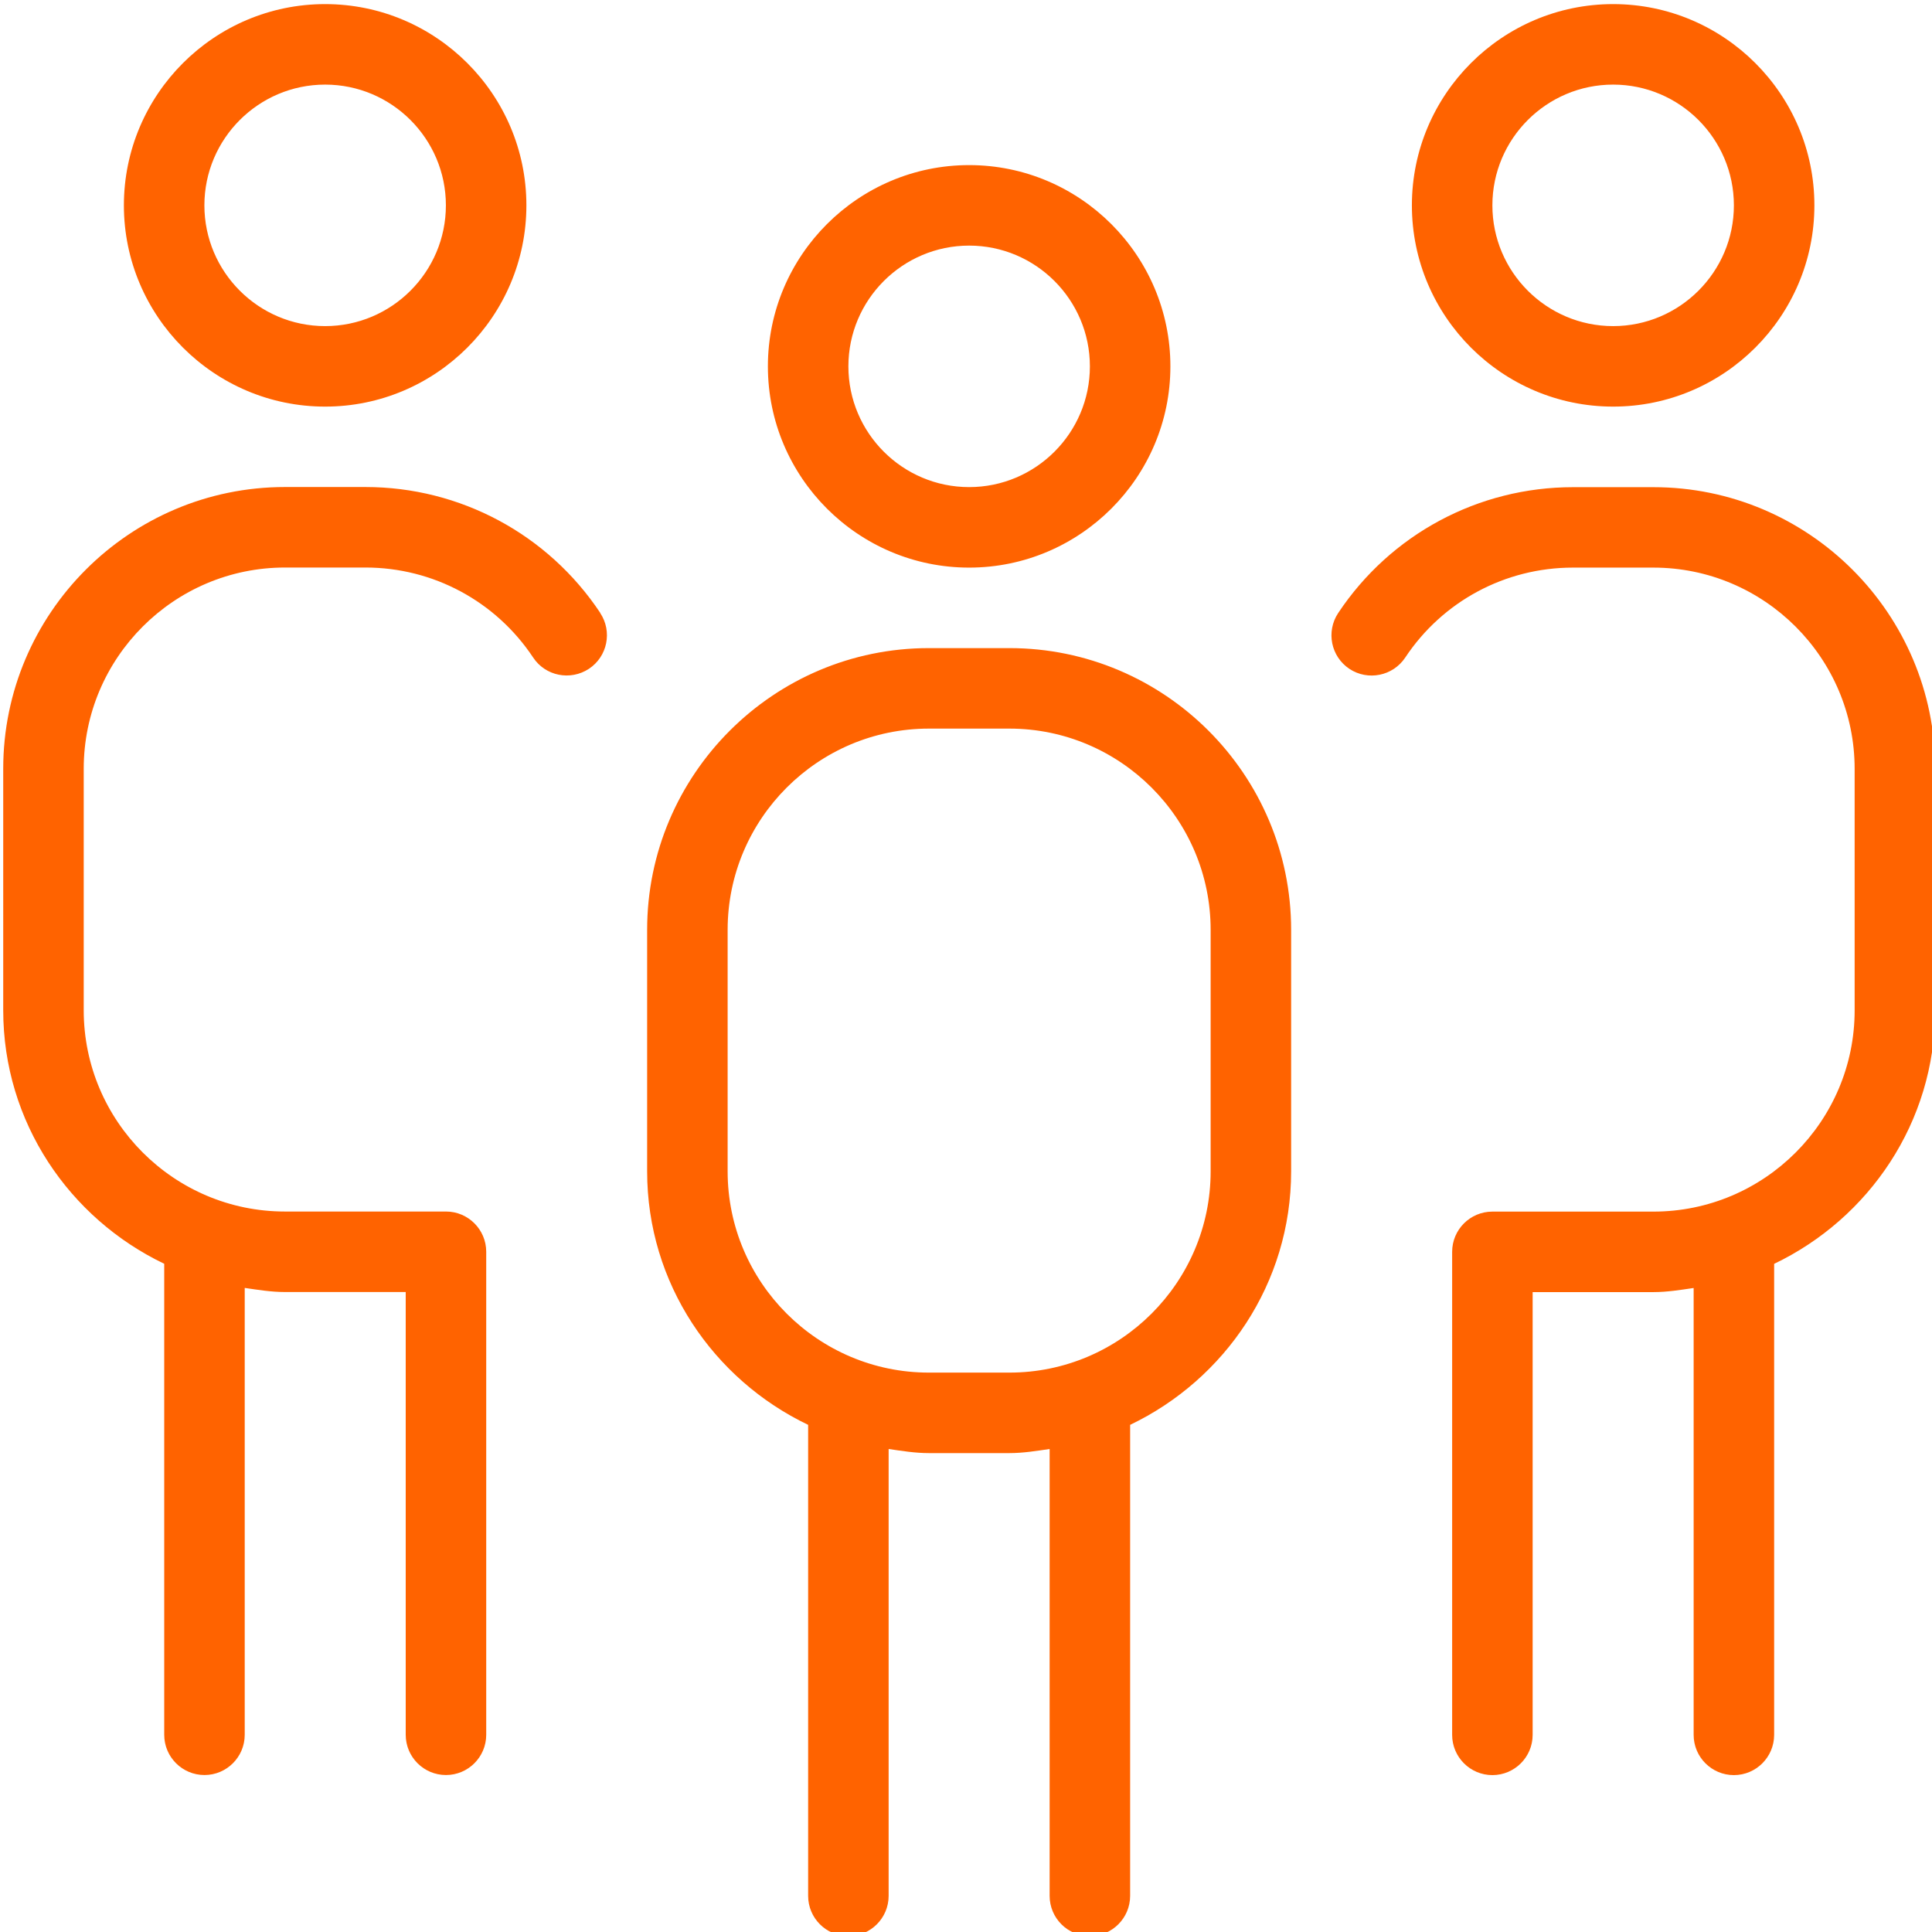 <?xml version="1.0" encoding="UTF-8" standalone="no"?>
<svg
   id="Layer_1"
   data-name="Layer 1"
   viewBox="0 0 24 24"
   version="1.1"
   sodipodi:docname="iot.svg"
   inkscape:export-filename="../Documents/invoxity/final web/assets/invoxity/img/icons/iot.svg"
   inkscape:export-xdpi="96"
   inkscape:export-ydpi="96"
   width="24"
   height="24"
   xmlns:inkscape="http://www.inkscape.org/namespaces/inkscape"
   xmlns:sodipodi="http://sodipodi.sourceforge.net/DTD/sodipodi-0.dtd"
   xmlns="http://www.w3.org/2000/svg"
   xmlns:svg="http://www.w3.org/2000/svg">
  <defs
     id="defs7" />
  <sodipodi:namedview
     id="namedview5"
     pagecolor="#ffffff"
     bordercolor="#000000"
     borderopacity="0.25"
     inkscape:showpageshadow="2"
     inkscape:pageopacity="0.0"
     inkscape:pagecheckerboard="0"
     inkscape:deskcolor="#d1d1d1"
     showgrid="false"
     inkscape:zoom="33.791667"
     inkscape:cx="12.029593"
     inkscape:cy="12.029593"
     inkscape:window-width="1920"
     inkscape:window-height="995"
     inkscape:window-x="0"
     inkscape:window-y="0"
     inkscape:window-maximized="1"
     inkscape:current-layer="Layer_1" />
  <path
     d="m 12.039,7.051 c 1.378,0 2.5,-1.122 2.5,-2.5 0,-1.378 -1.122,-2.5 -2.5,-2.5 -1.378,0 -2.5,1.122 -2.5,2.5 0,1.378 1.122,2.5 2.5,2.5 z m 0,-4 c 0.827,0 1.5,0.673 1.5,1.5 0,0.827 -0.673,1.5 -1.5,1.5 -0.827,0 -1.5,-0.673 -1.5,-1.5 0,-0.827 0.673,-1.5 1.5,-1.5 z m 0.5,5 h -1 c -1.93,0 -3.5,1.57 -3.5,3.5 v 3 c 0,1.391 0.822,2.585 2,3.149 v 5.851 c 0,0.276 0.224,0.5 0.5,0.5 0.276,0 0.5,-0.224 0.5,-0.5 v -5.551 c 0.165,0.024 0.329,0.051 0.5,0.051 h 1 c 0.171,0 0.335,-0.027 0.5,-0.051 v 5.551 c 0,0.276 0.224,0.5 0.5,0.5 0.276,0 0.5,-0.224 0.5,-0.5 v -5.851 c 1.178,-0.564 2,-1.758 2,-3.149 v -3 c 0,-1.93 -1.57,-3.5 -3.5,-3.5 z m 2.5,6.5 c 0,1.378 -1.122,2.5 -2.5,2.5 h -1 c -1.378,0 -2.5,-1.122 -2.5,-2.5 v -3 c 0,-1.378 1.122,-2.5 2.5,-2.5 h 1 c 1.378,0 2.5,1.122 2.5,2.5 z m 5,-9.5 c 1.378,0 2.5,-1.122 2.5,-2.5 0,-1.378 -1.122,-2.5 -2.5,-2.5 -1.378,0 -2.5,1.122 -2.5,2.5 0,1.378 1.122,2.5 2.5,2.5 z m 0,-4 c 0.827,0 1.5,0.673 1.5,1.5 0,0.827 -0.673,1.5 -1.5,1.5 -0.827,0 -1.5,-0.673 -1.5,-1.5 0,-0.827 0.673,-1.5 1.5,-1.5 z m 4,8.5 v 3 c 0,1.391 -0.822,2.585 -2,3.149 v 5.851 c 0,0.276 -0.224,0.5 -0.5,0.5 -0.276,0 -0.5,-0.224 -0.5,-0.5 v -5.551 c -0.165,0.024 -0.329,0.051 -0.5,0.051 h -1.5 v 5.5 c 0,0.276 -0.224,0.5 -0.5,0.5 -0.276,0 -0.5,-0.224 -0.5,-0.5 v -6 c 0,-0.276 0.224,-0.5 0.5,-0.5 h 2 c 1.378,0 2.5,-1.122 2.5,-2.5 V 9.551 c 0,-1.378 -1.122,-2.5 -2.5,-2.5 h -1 c -0.84,0 -1.619,0.418 -2.083,1.118 -0.153,0.229 -0.463,0.292 -0.693,0.14 -0.23,-0.153 -0.292,-0.463 -0.14,-0.693 0.651,-0.979 1.741,-1.564 2.917,-1.564 h 1 c 1.93,0 3.5,1.57 3.5,3.5 z M 4.039,5.051 c 1.378,0 2.5,-1.122 2.5,-2.5 0,-1.378 -1.122,-2.5 -2.5,-2.5 -1.378,0 -2.5,1.122 -2.5,2.5 0,1.378 1.122,2.5 2.5,2.5 z m 0,-4 c 0.827,0 1.5,0.673 1.5,1.5 0,0.827 -0.673,1.5 -1.5,1.5 -0.827,0 -1.5,-0.673 -1.5,-1.5 0,-0.827 0.673,-1.5 1.5,-1.5 z m 3.417,6.564 c 0.153,0.23 0.09,0.541 -0.14,0.693 -0.231,0.152 -0.541,0.09 -0.693,-0.14 -0.465,-0.7 -1.244,-1.118 -2.083,-1.118 h -1 c -1.378,0 -2.5,1.122 -2.5,2.5 v 3 c 0,1.378 1.122,2.5 2.5,2.5 h 2 c 0.276,0 0.5,0.224 0.5,0.5 v 6 c 0,0.276 -0.224,0.5 -0.5,0.5 -0.276,0 -0.5,-0.224 -0.5,-0.5 v -5.5 h -1.5 c -0.171,0 -0.335,-0.027 -0.5,-0.051 v 5.551 c 0,0.276 -0.224,0.5 -0.5,0.5 -0.276,0 -0.5,-0.224 -0.5,-0.5 v -5.851 c -1.178,-0.564 -2,-1.758 -2,-3.149 V 9.55 c 0,-1.93 1.57,-3.5 3.5,-3.5 h 1 c 1.175,0 2.266,0.585 2.917,1.564 z"
     id="path2-3"
     style="fill:#ff6300;fill-opacity:1"
     inkscape:export-filename="staff.svg"
     inkscape:export-xdpi="96"
     inkscape:export-ydpi="96" />
</svg>
